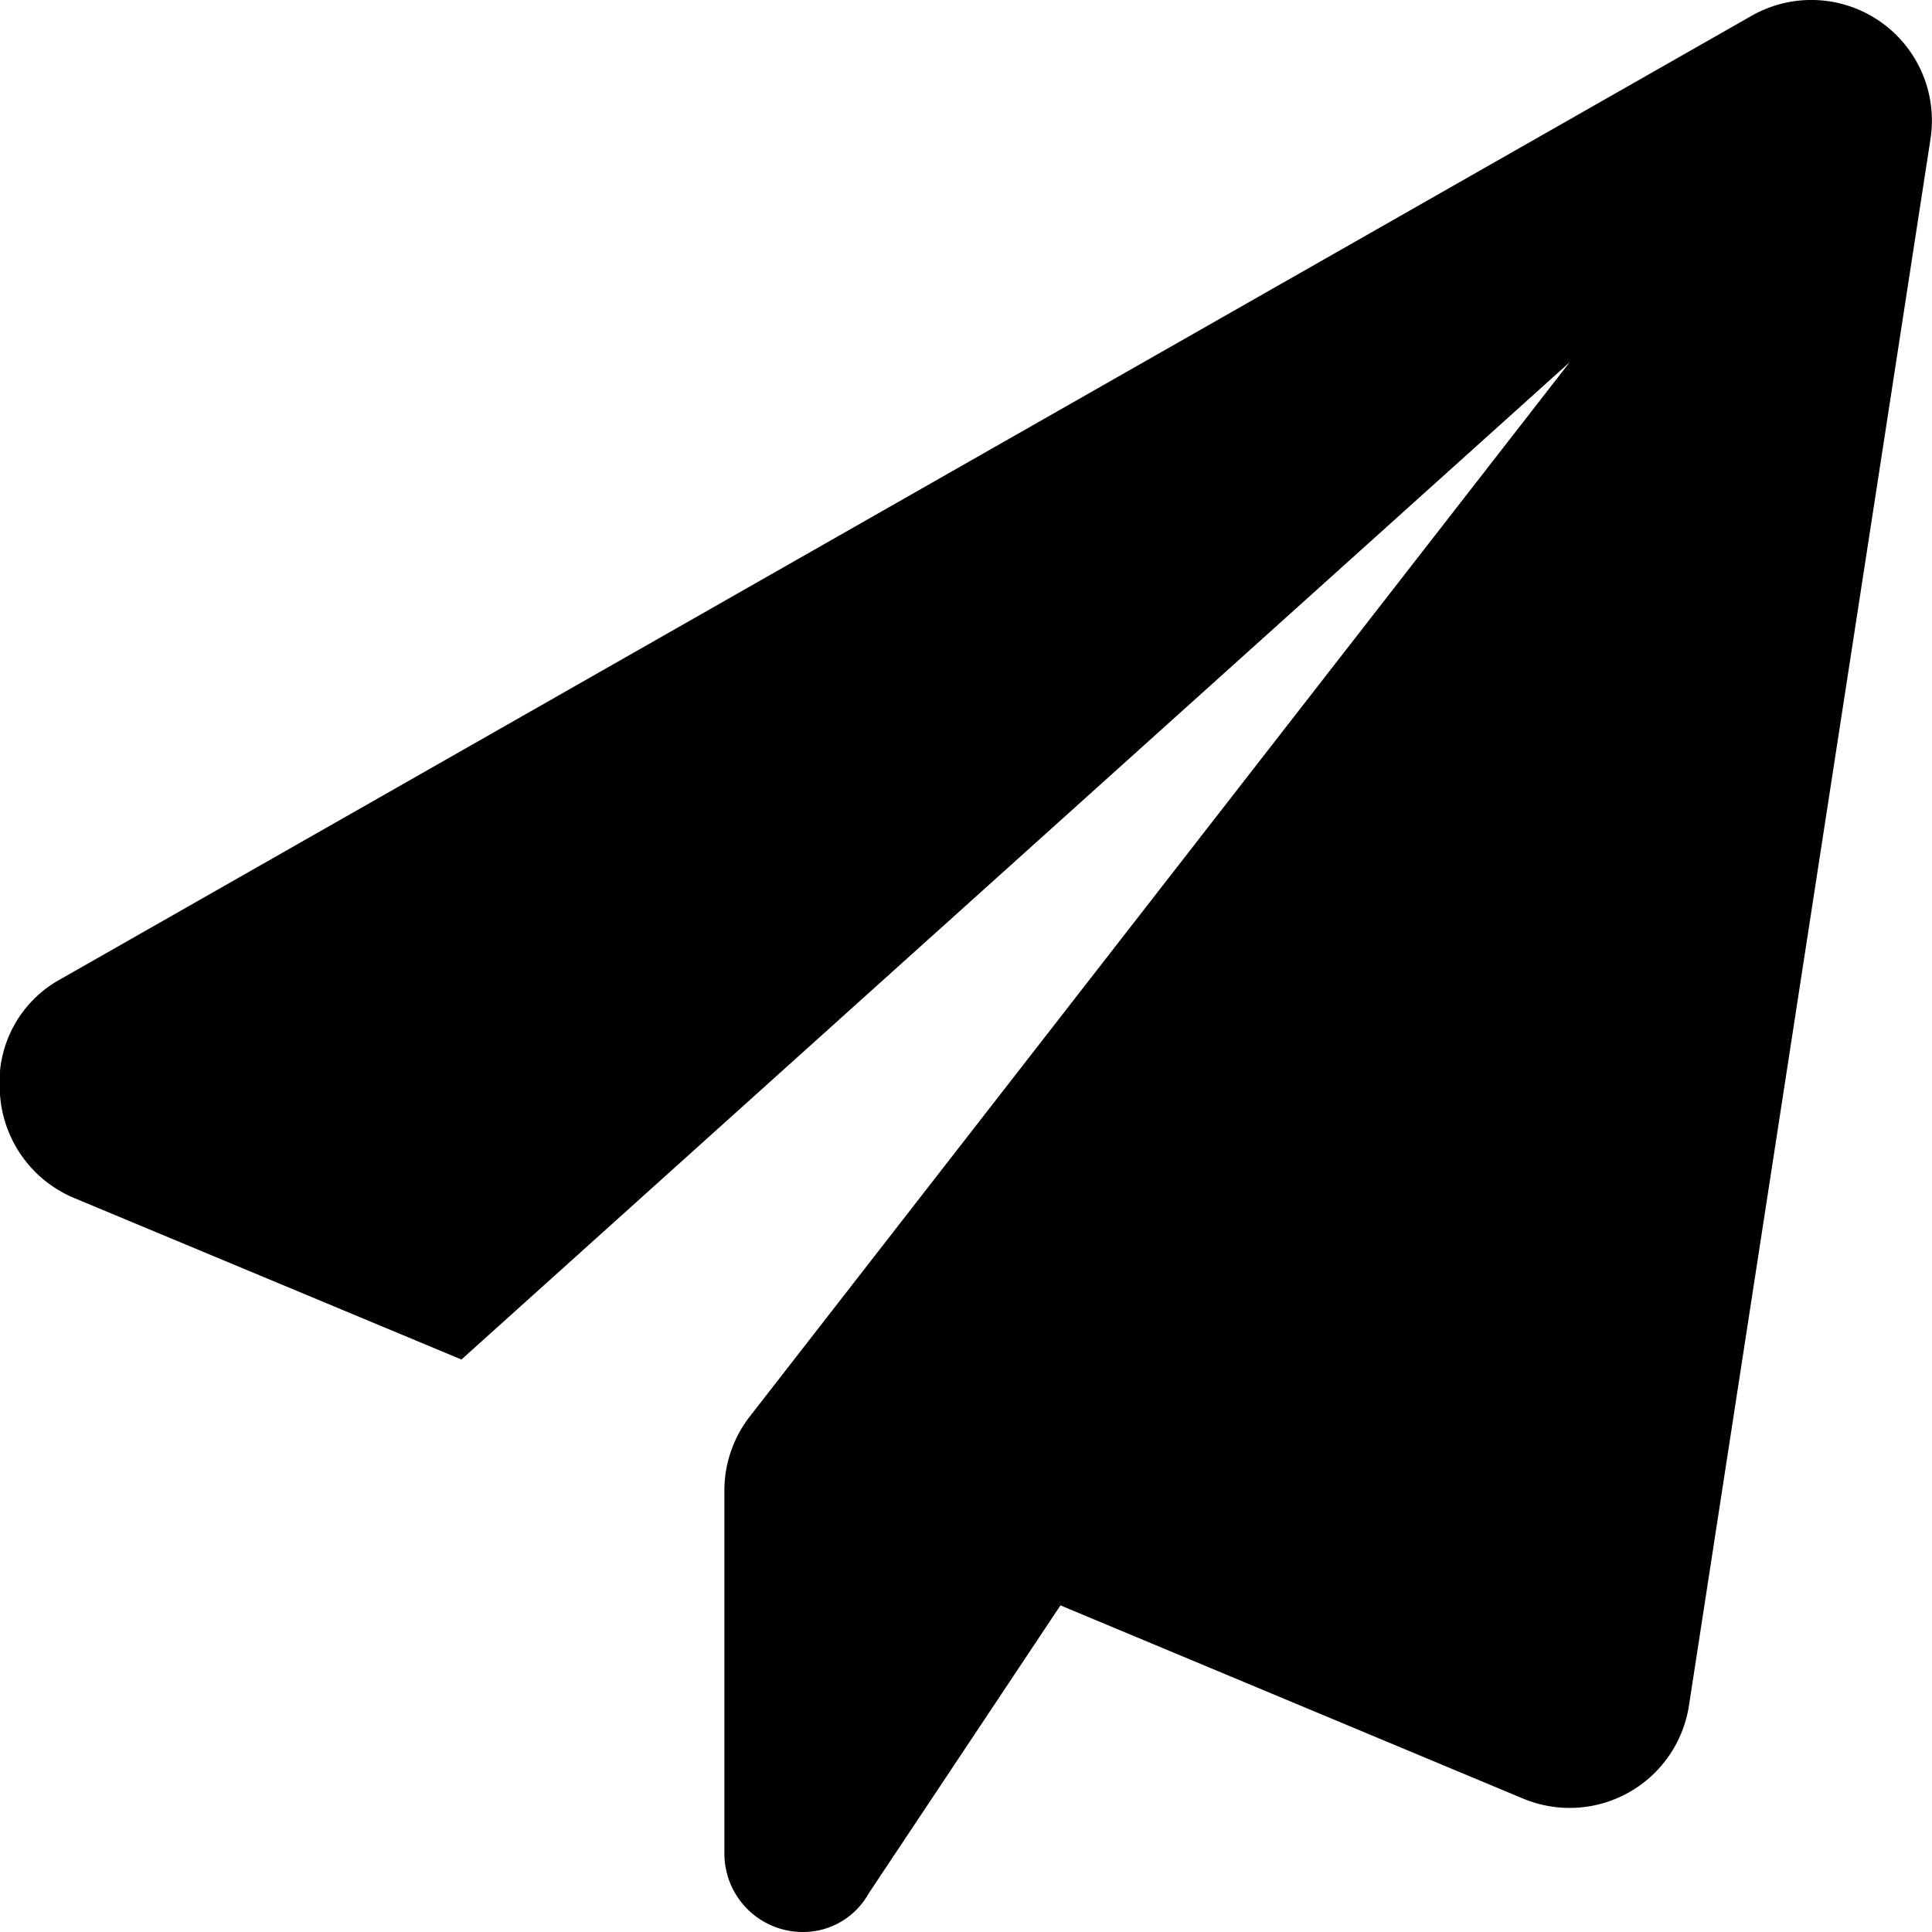<svg xmlns="http://www.w3.org/2000/svg" width="19" height="19" viewBox="0 0 19 19">
  <path id="paper-plane-solid_1_" data-name="paper-plane-solid (1)" d="M18.987,1.375,17.725,9.558l-1.113,7.221a1.187,1.187,0,0,1-1.631.916l-4.55-1.9L8.544,18.629a.737.737,0,0,1-.646.378.771.771,0,0,1-.772-.772V14.666a1.186,1.186,0,0,1,.25-.729L15.439,3.569,4.54,13.377.732,11.789A1.192,1.192,0,0,1,0,10.735a1.154,1.154,0,0,1,.6-1.1L17.225.164a1.186,1.186,0,0,1,1.762,1.211Z" transform="translate(-0.002 -0.007)"/>
</svg>
